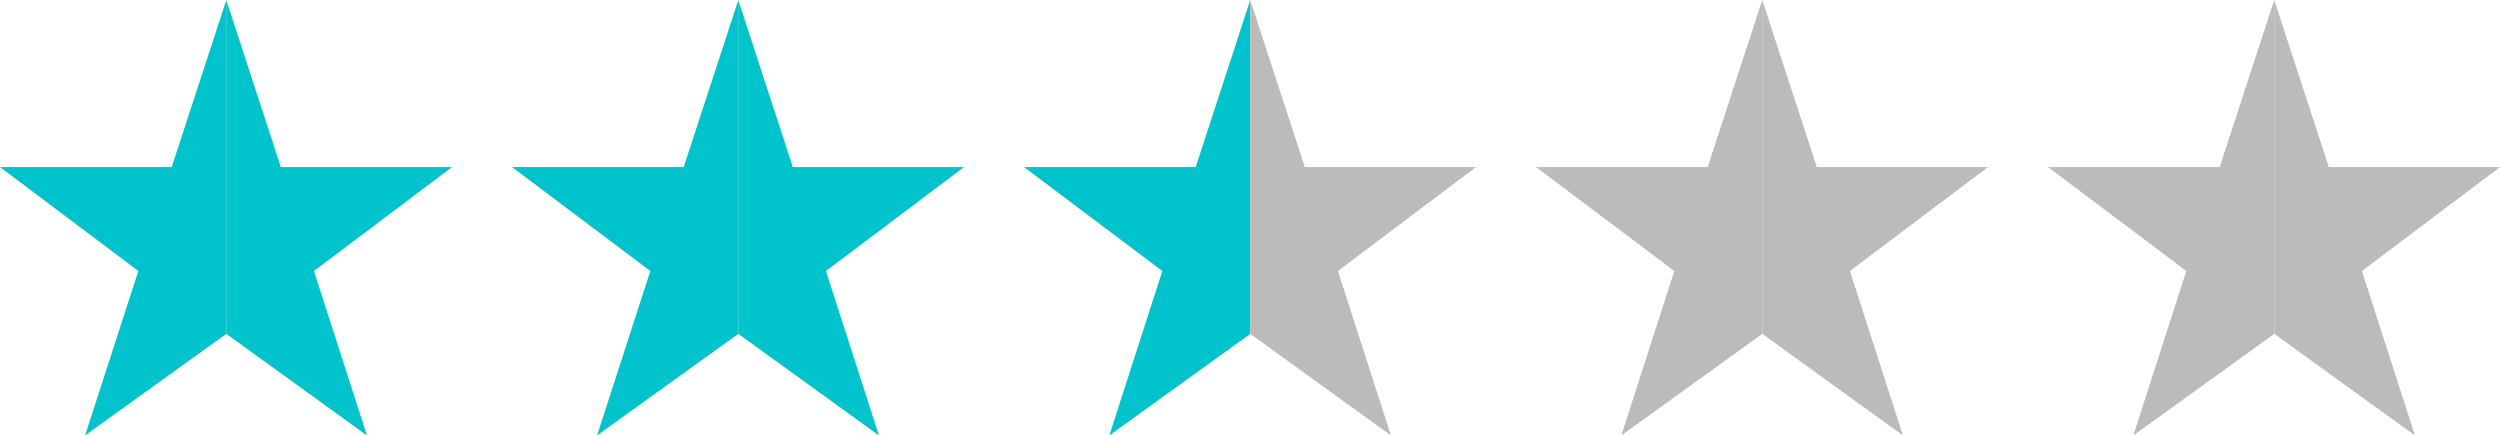 <svg xmlns="http://www.w3.org/2000/svg" viewBox="0 0 96.68 16.83"><defs><style>.cls-1{fill:#00c3cb;}.cls-2{fill:#bbb;}</style></defs><g id="レイヤー_2" data-name="レイヤー 2"><g id="レイヤー_1-2" data-name="レイヤー 1"><polygon class="cls-1" points="6.64 6.46 0 6.46 5.35 10.48 3.29 16.84 8.75 12.91 8.75 0.01 6.64 6.46"/><polygon class="cls-1" points="10.86 6.46 8.75 0 8.75 0.01 8.75 12.91 8.75 12.91 14.19 16.84 12.14 10.48 17.48 6.46 10.86 6.46"/><polygon class="cls-1" points="26.44 6.46 19.8 6.46 25.15 10.48 23.09 16.84 28.55 12.91 28.55 0.01 26.44 6.46"/><polygon class="cls-1" points="30.66 6.46 28.55 0 28.55 0.01 28.55 12.91 28.55 12.91 33.99 16.84 31.94 10.48 37.28 6.46 30.66 6.46"/><polygon class="cls-1" points="46.24 6.46 39.6 6.46 44.95 10.48 42.9 16.84 48.35 12.91 48.35 0 46.24 6.46"/><polygon class="cls-2" points="50.46 6.46 48.35 0 48.35 0 48.35 12.91 48.35 12.91 53.79 16.84 51.74 10.48 57.08 6.46 50.46 6.46"/><polygon class="cls-2" points="70.26 6.46 68.15 0 68.15 12.91 73.59 16.84 71.54 10.48 76.88 6.46 70.26 6.46"/><polygon class="cls-2" points="66.04 6.46 59.4 6.46 64.75 10.48 62.7 16.84 68.15 12.91 68.15 0 66.04 6.46"/><polygon class="cls-2" points="96.68 6.46 90.06 6.46 87.95 0 87.95 12.91 93.39 16.84 91.34 10.48 96.68 6.46"/><polygon class="cls-2" points="85.84 6.46 79.2 6.46 84.55 10.48 82.5 16.84 87.95 12.91 87.95 0 85.84 6.46"/></g></g></svg>